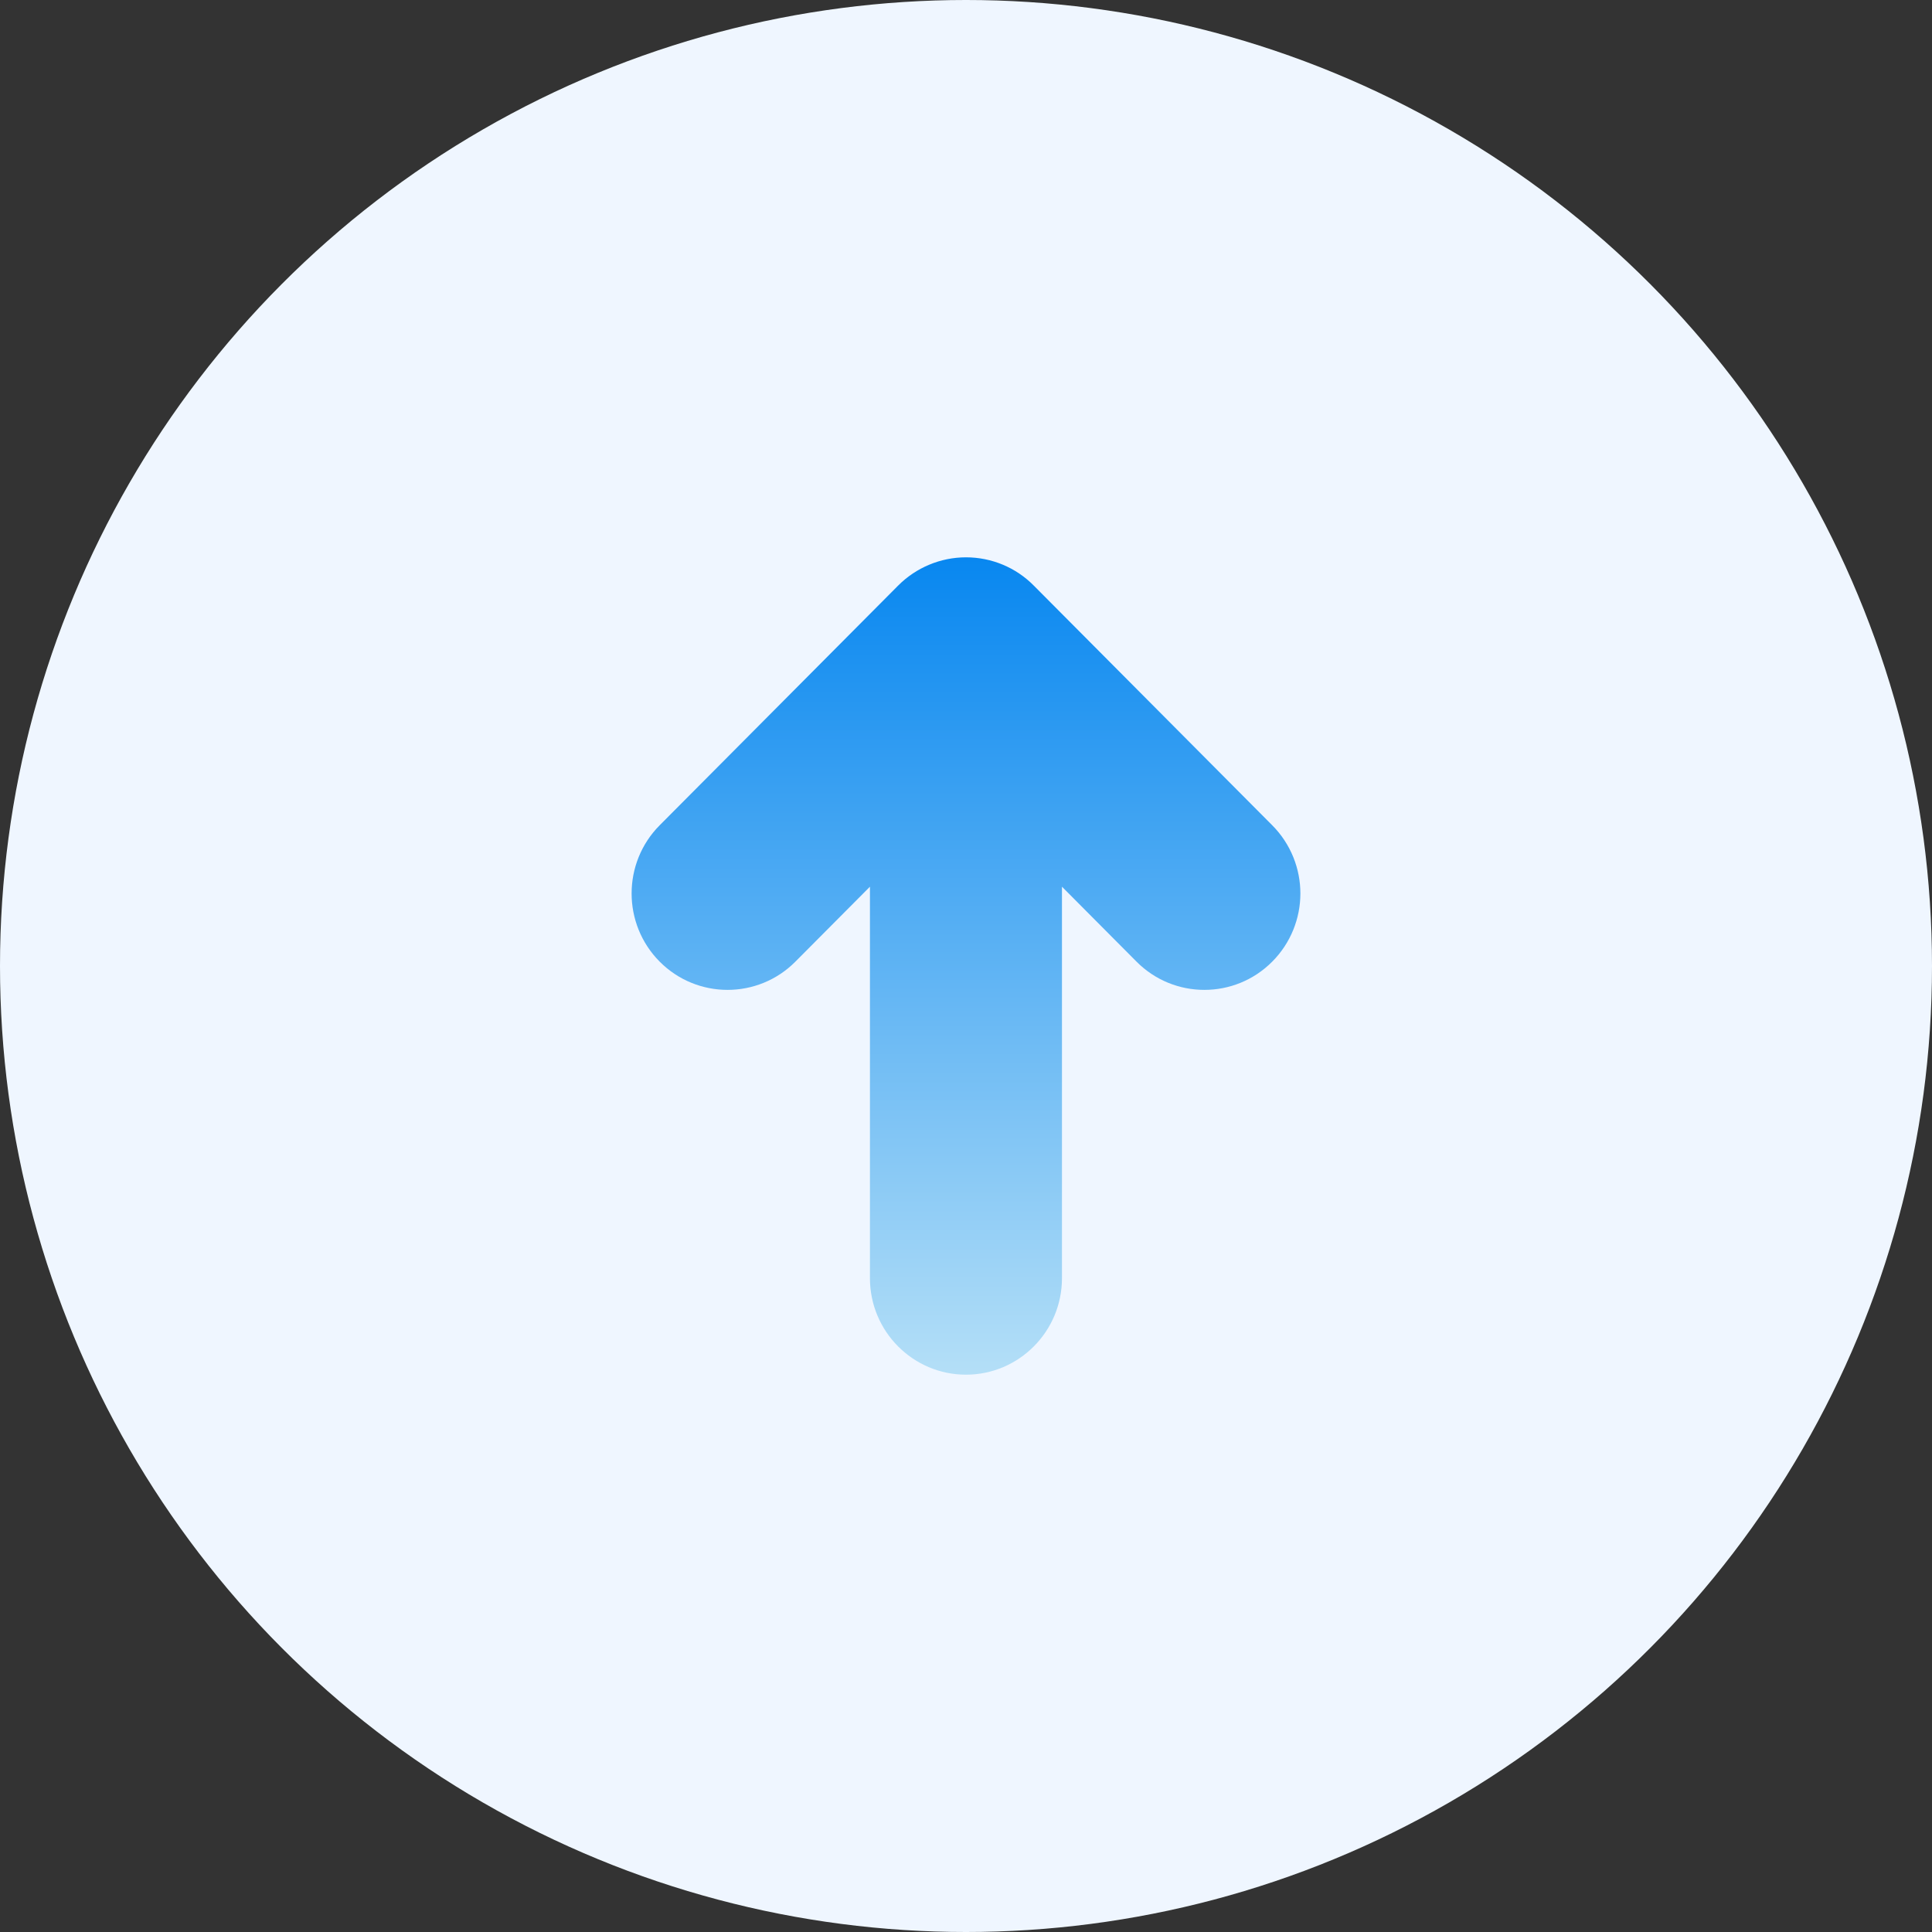 <svg width="64" height="64" viewBox="0 0 64 64" fill="none" xmlns="http://www.w3.org/2000/svg">
<rect x="0" y="0" width="64" height="64" fill="#333333" stroke="none"/>
<circle cx="32" cy="32" r="32" fill="#EFF6FF"/>
<path d="M34.246 19.399L42.144 27.338C42.764 27.961 43.077 28.782 43.077 29.597C43.077 30.412 42.764 31.233 42.144 31.856C40.904 33.103 38.889 33.103 37.649 31.856L35.179 29.373L35.179 42.342C35.179 44.105 33.753 45.538 31.999 45.538C30.244 45.538 28.818 44.105 28.818 42.342L28.818 29.373L26.348 31.856C25.108 33.103 23.094 33.103 21.853 31.856C20.613 30.609 20.613 28.585 21.853 27.338L29.751 19.399C30.345 18.802 31.156 18.462 31.999 18.462C32.842 18.462 33.653 18.797 34.246 19.399Z" fill="url(#paint0_linear_11_263)"/>
<defs>
<linearGradient id="paint0_linear_11_263" x1="32" y1="18.462" x2="32" y2="45.538" gradientUnits="userSpaceOnUse">
<stop stop-color="#0887F0"/>
<stop offset="1" stop-color="#B4DFF7"/>
</linearGradient>
</defs>
</svg>
